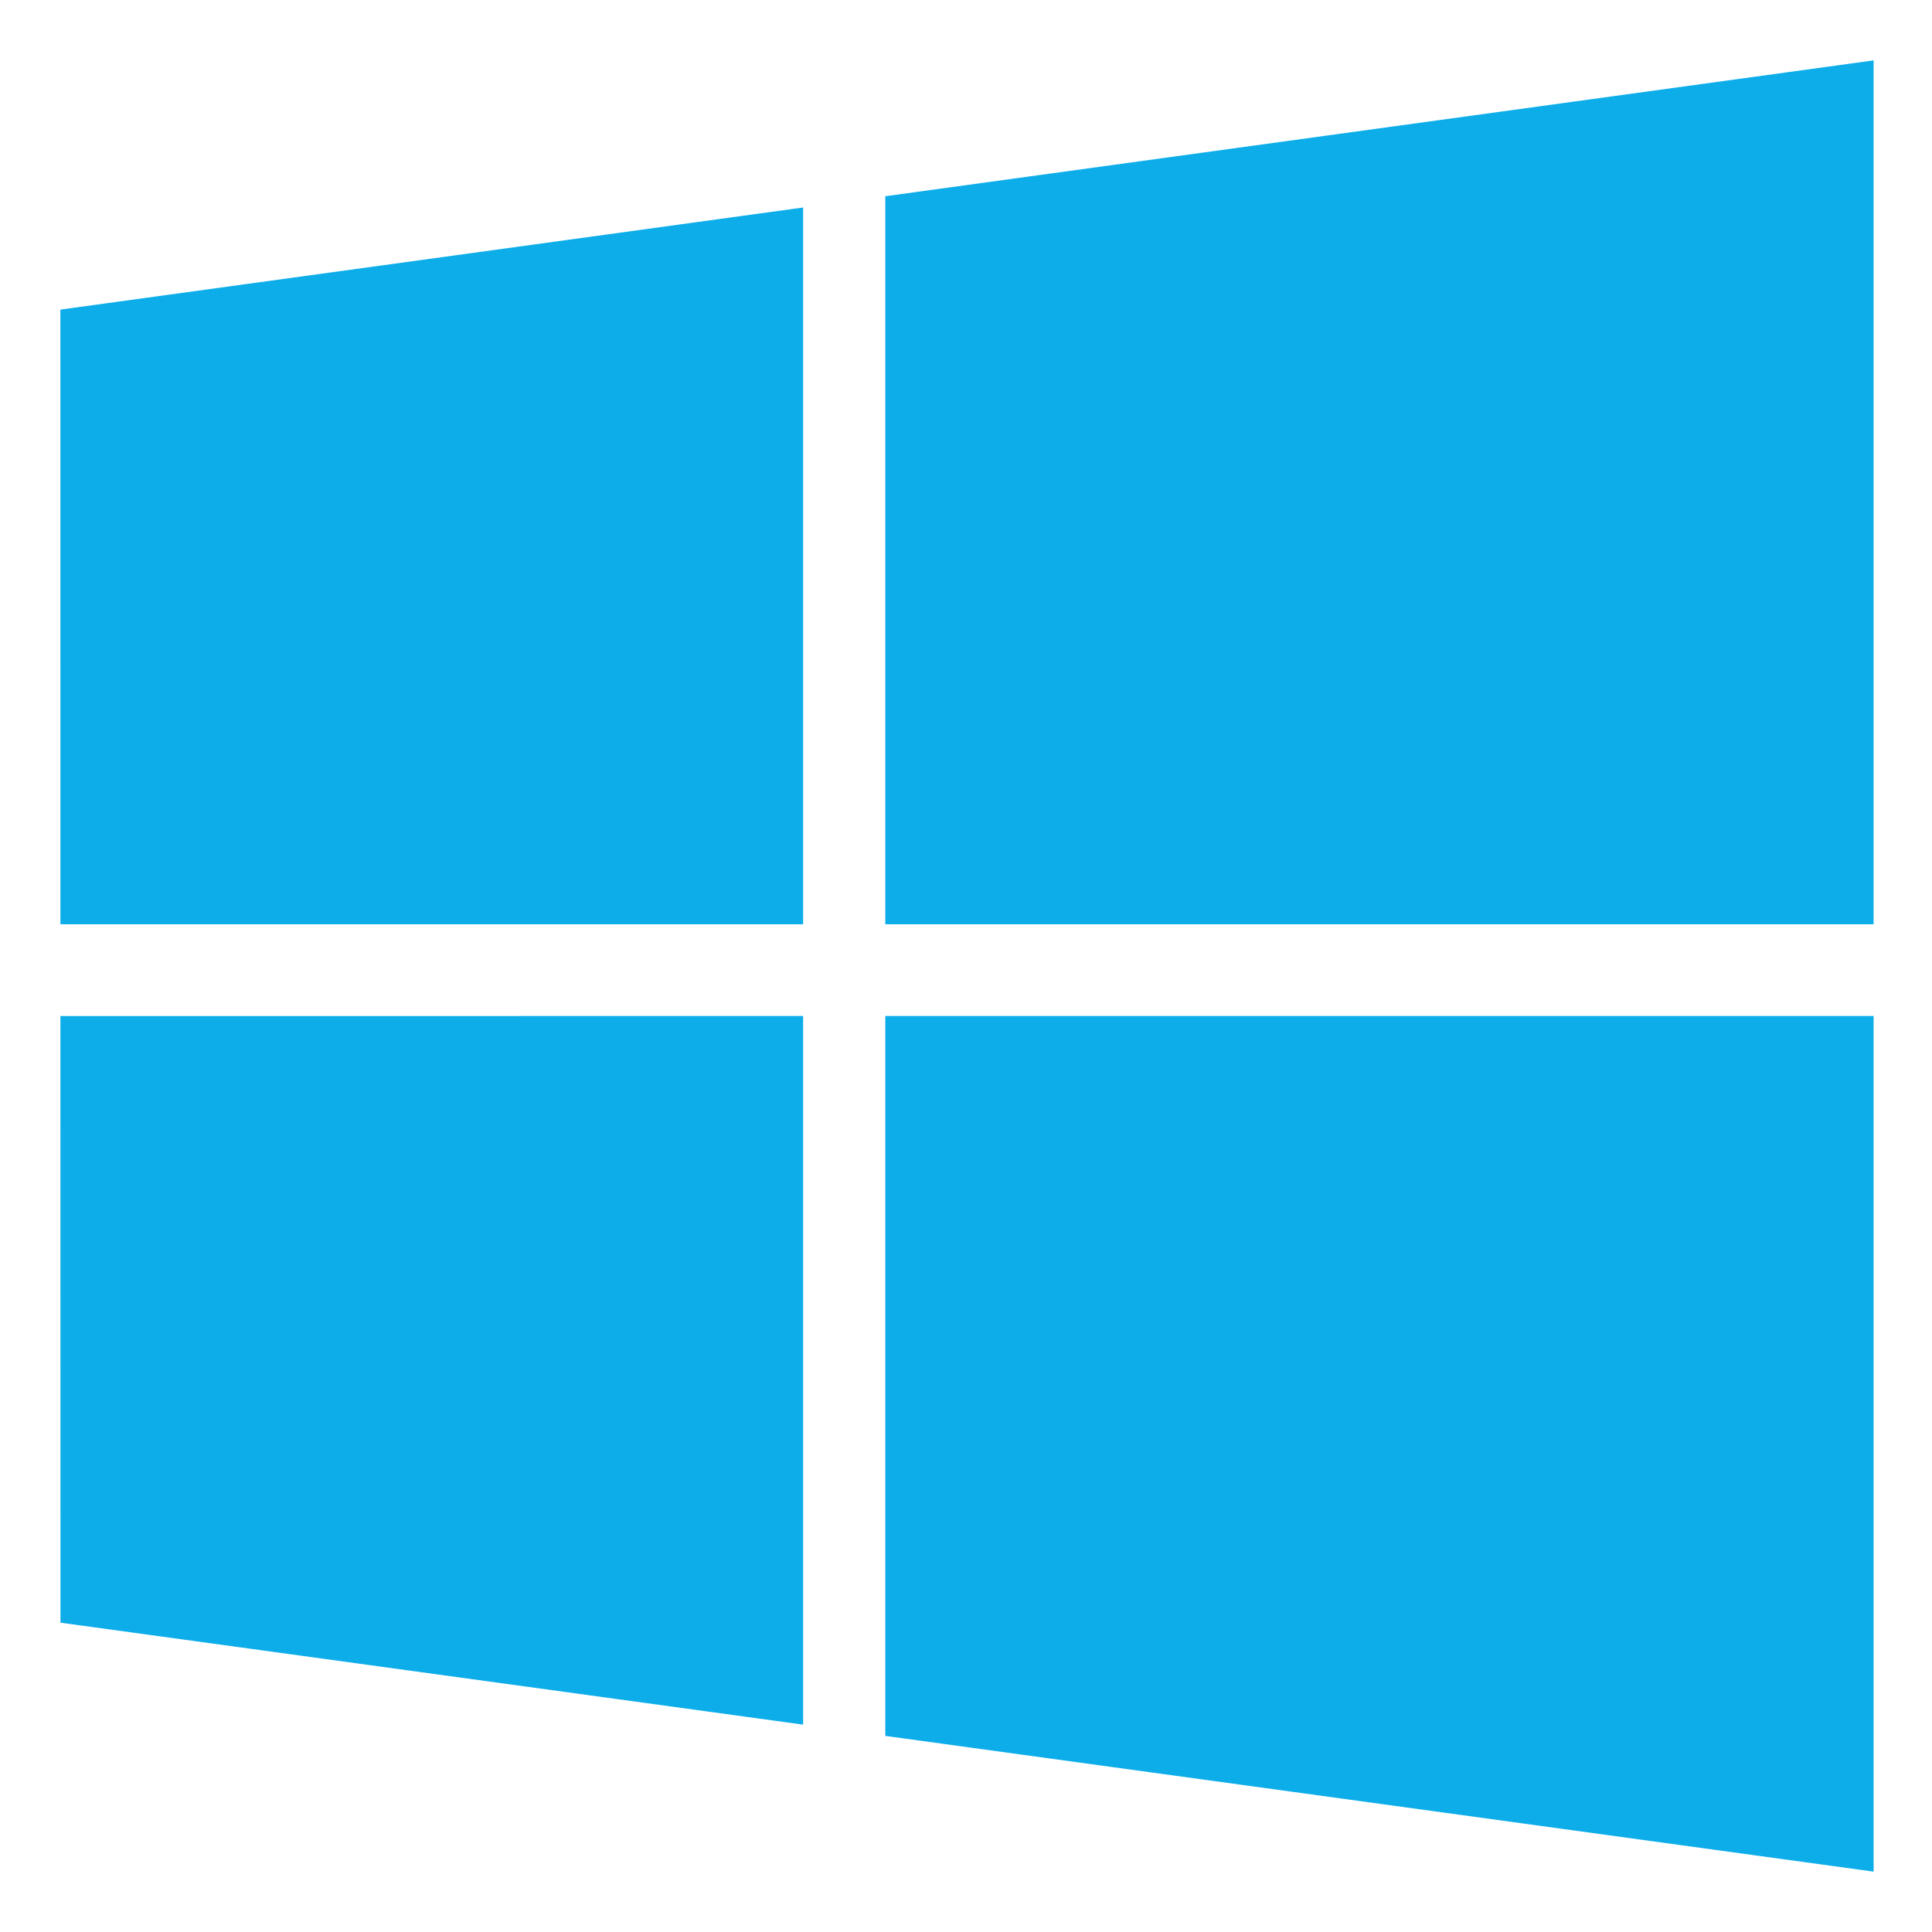 <?xml version="1.0" encoding="UTF-8"?> <svg xmlns="http://www.w3.org/2000/svg" width="110" height="110" viewBox="0 0 110 110" fill="none"><path d="M3.438 17.627L45.726 11.814V52.623H3.44L3.438 17.627ZM45.726 57.846V98.193L3.443 92.389L3.44 57.848L45.726 57.846ZM50.404 11.173L106.676 3.438V52.623H50.404V11.173ZM106.676 57.846V106.563L50.404 98.835V57.846H106.676Z" fill="#0DADEA"></path></svg> 